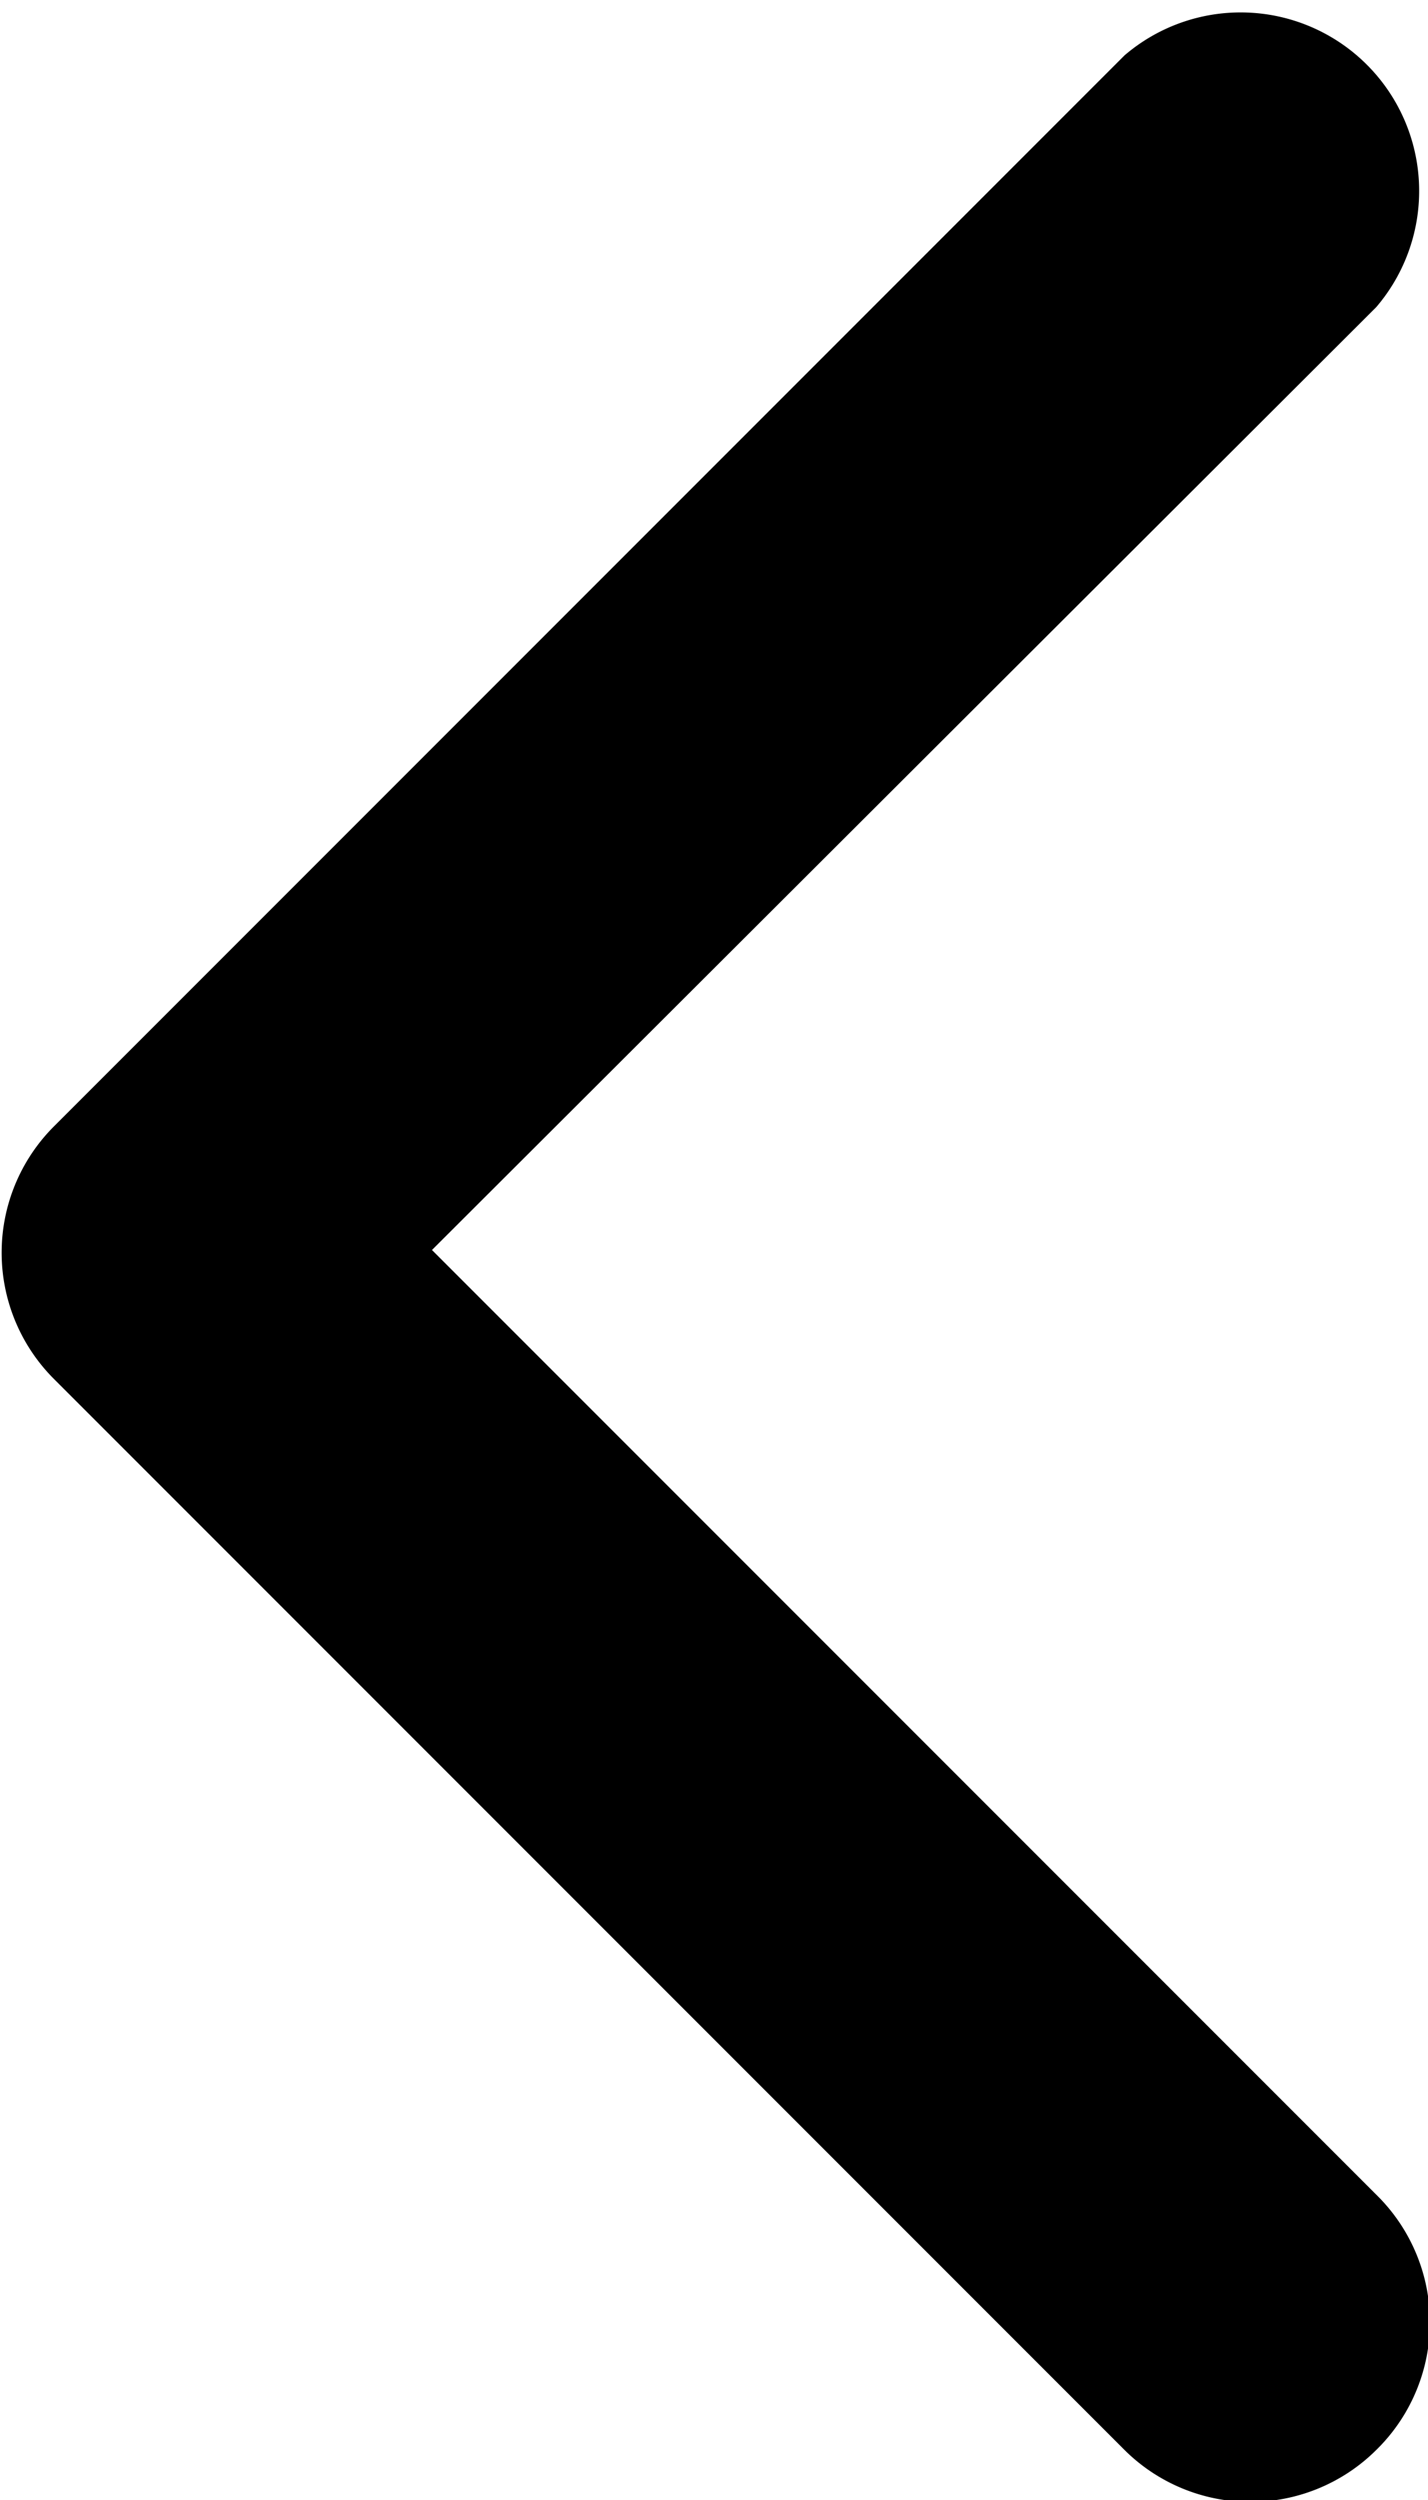 <svg id="Livello_1" data-name="Livello 1" xmlns="http://www.w3.org/2000/svg" viewBox="0 0 8 14"><title>arrow-left</title><path d="M8.22,14a1,1,0,0,1-1.41,0l-6-6a1,1,0,0,1,0-1.41l6-6A1,1,0,0,1,8.22,2L2.93,7.28l5.29,5.29A1,1,0,0,1,8.22,14Z" transform="translate(-0.51 -0.28)"/></svg>